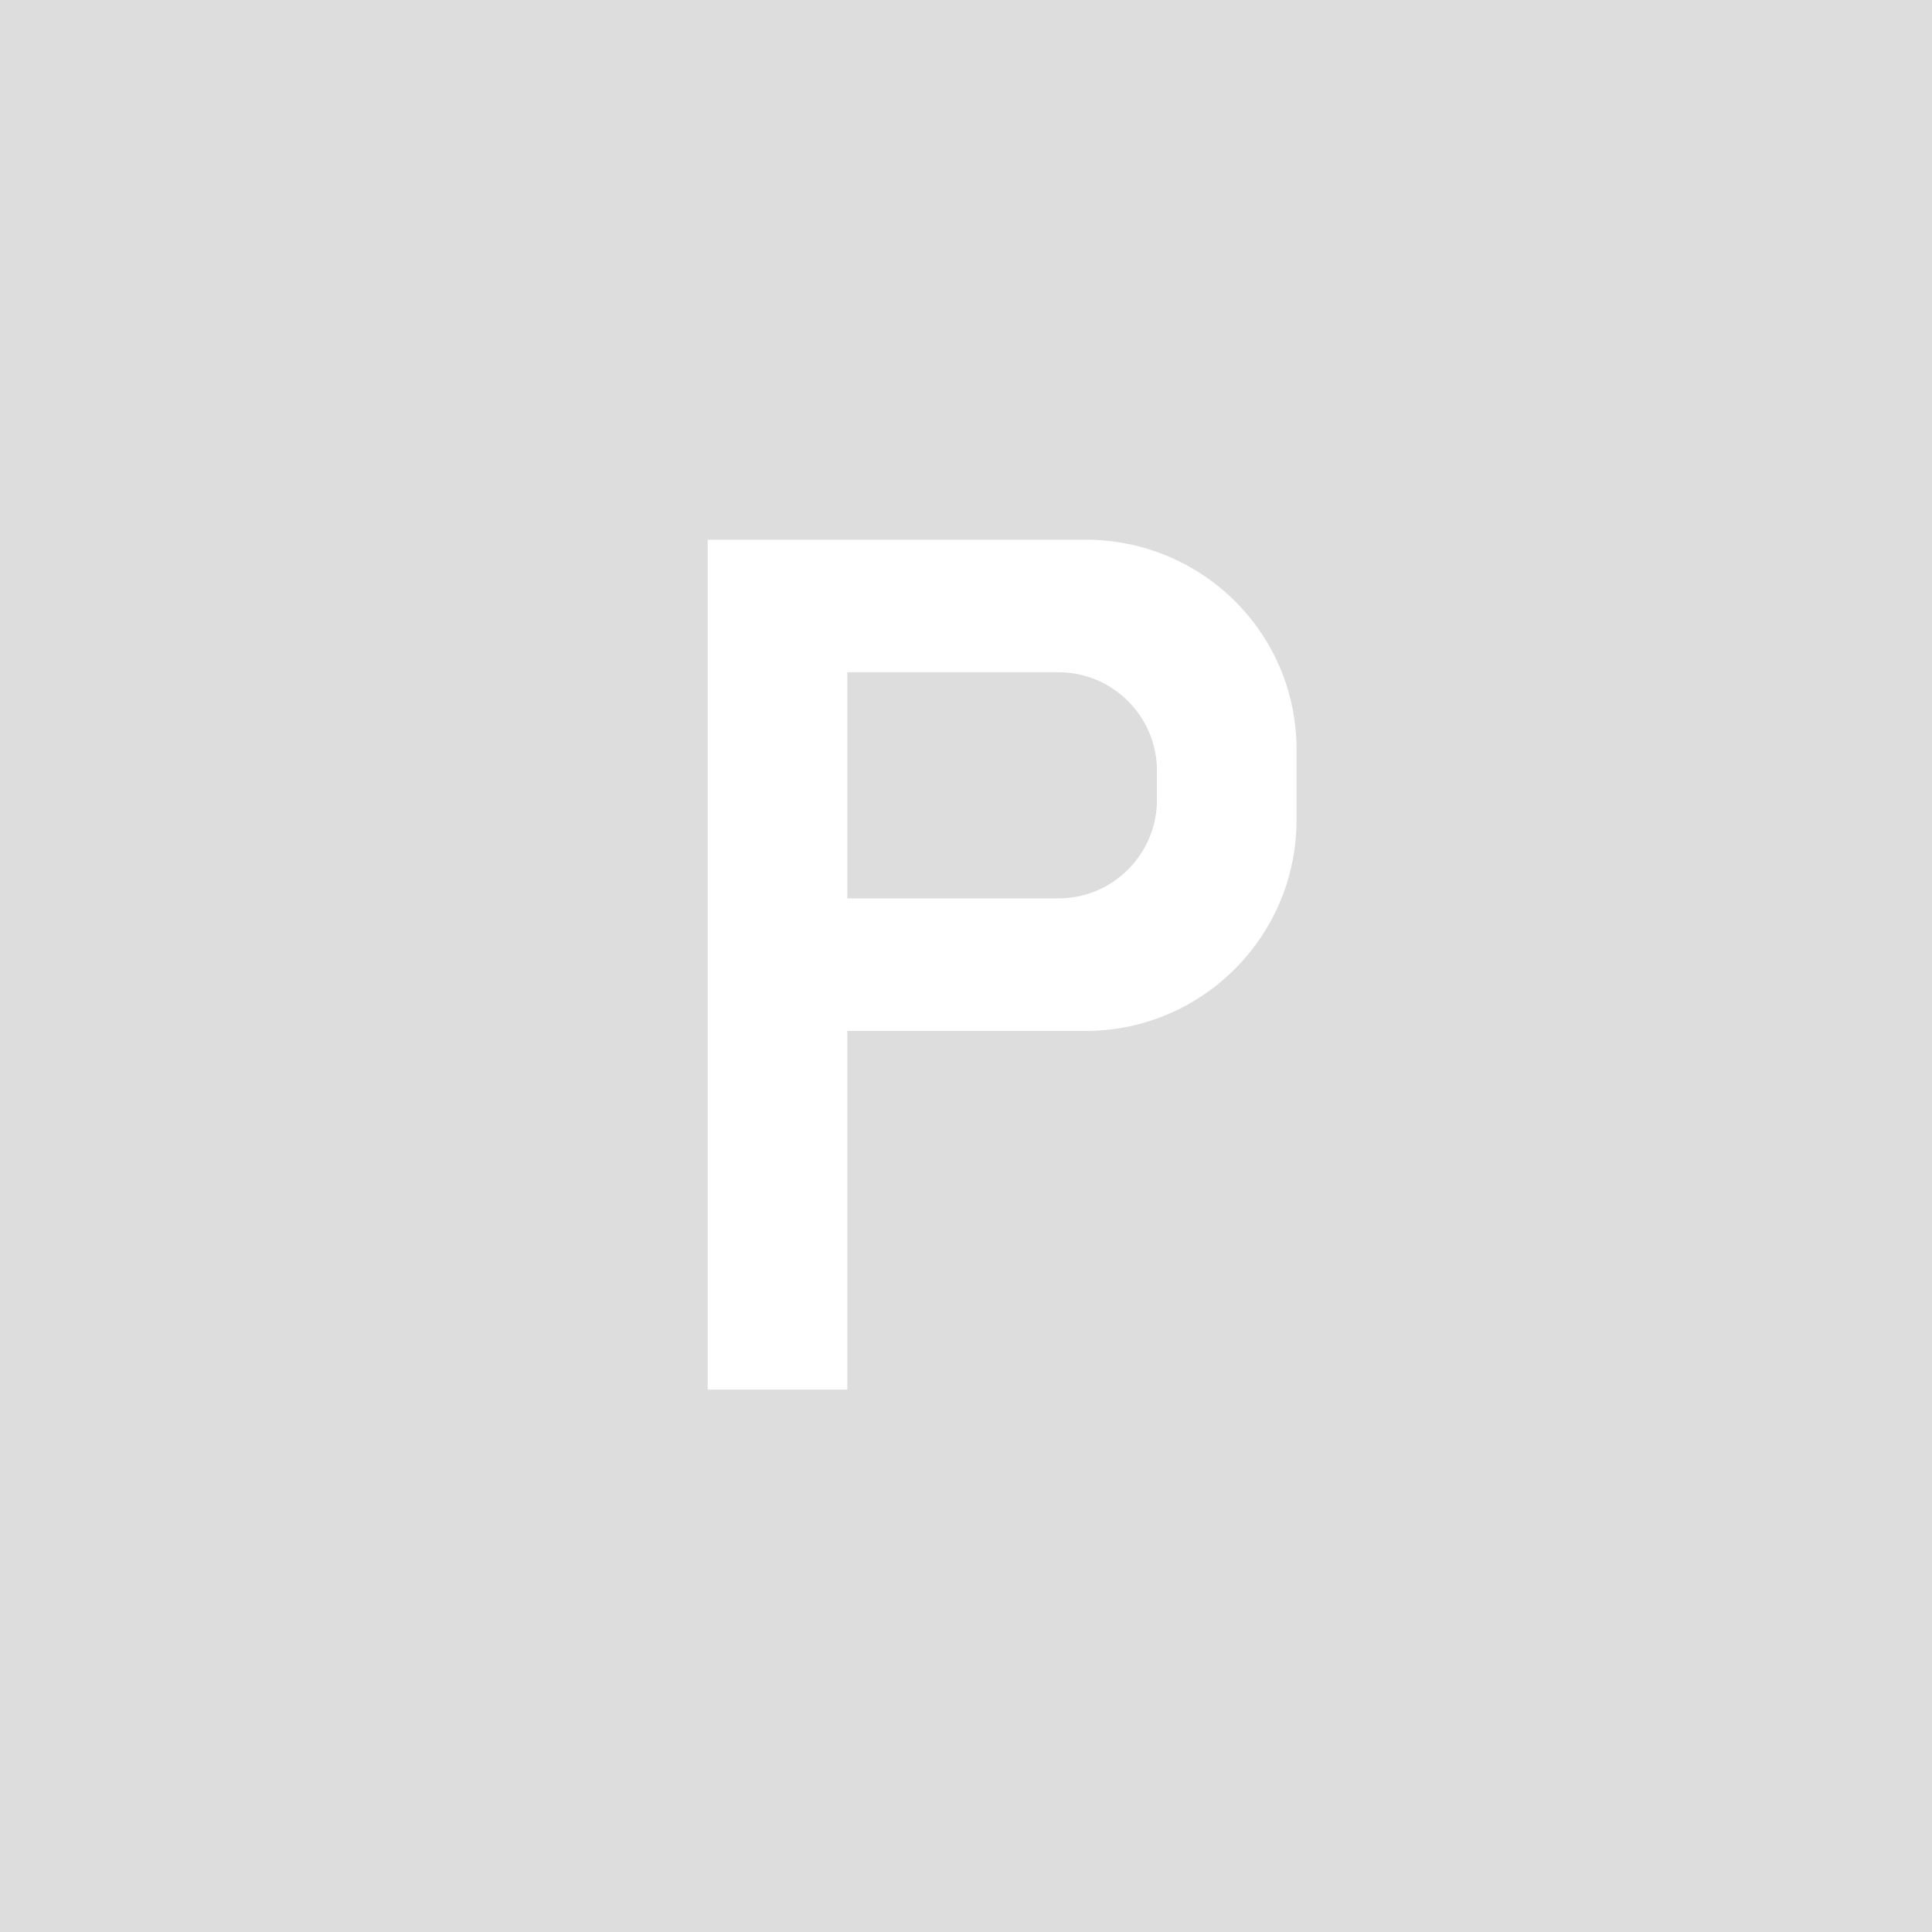 <svg xmlns="http://www.w3.org/2000/svg" width="46" height="46" viewBox="0 0 46 46">
  <g fill="none" fill-rule="evenodd">
    <path fill="#DDD" d="M0 0h46v46H0z"/>
    <path fill="#FFF" stroke="#FFF" stroke-width=".3" d="M17 13h8.848c2.688 0 4.872 2.156 4.872 4.844v1.68c0 2.688-2.184 4.872-4.872 4.872h-5.824v8.54H17V13zm10.696 6.048v-.7c0-1.372-1.12-2.492-2.492-2.492h-5.18v5.684h5.18c1.372 0 2.492-1.12 2.492-2.492z"/>
  </g>
</svg>
